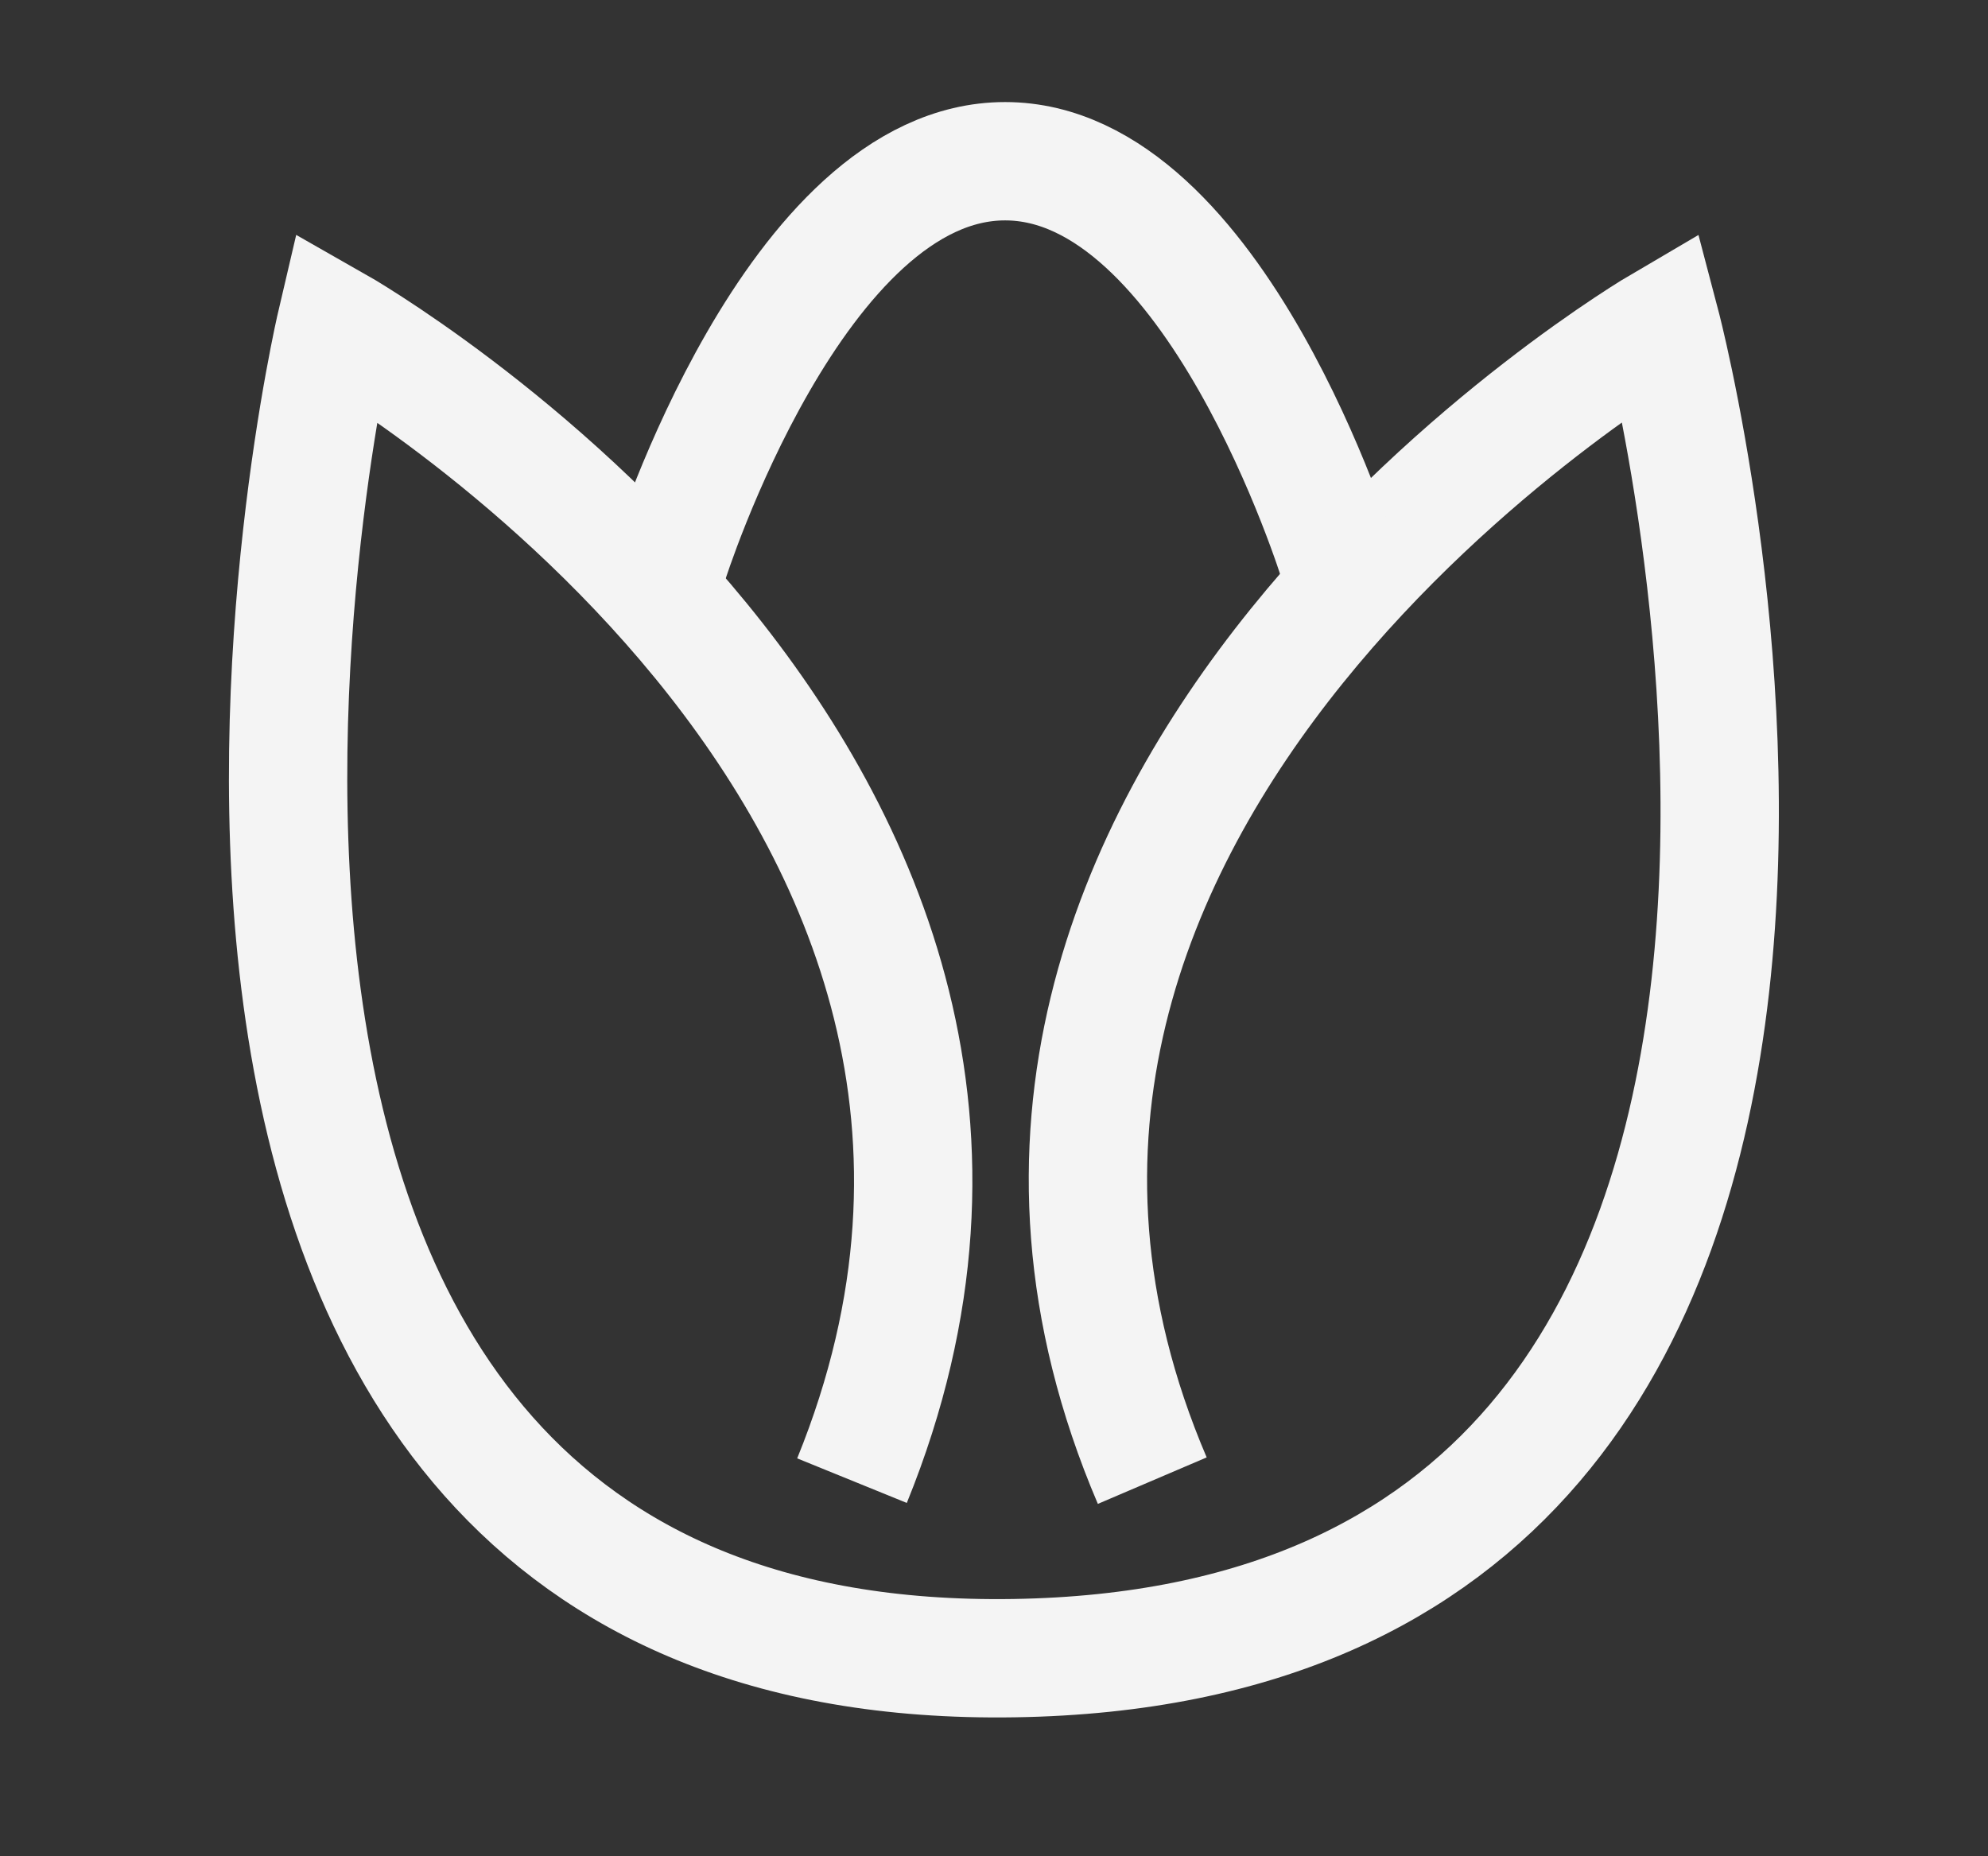 <?xml version="1.0" encoding="utf-8"?>
<!-- Generator: Adobe Illustrator 28.1.0, SVG Export Plug-In . SVG Version: 6.00 Build 0)  -->
<svg version="1.1" xmlns="http://www.w3.org/2000/svg" xmlns:xlink="http://www.w3.org/1999/xlink" x="0px" y="0px"
	 viewBox="0 0 268.8 251" style="enable-background:new 0 0 268.8 251;" xml:space="preserve">
<rect x="0" y="0" width="268.8" height="251" fill="#333333" stroke="none"/>
<style type="text/css">
	.st0{fill:none;stroke:#F4F4F4;stroke-width:16;stroke-miterlimit:10;}
</style>
<g id="Warstwa_1">
</g>
<g id="Warstwa_2">
	<g>
		<path class="st0" d="M155.8,200.2C116.2,107.5,224.6,44,224.6,44s46.9,178.1-87.5,180.2C2.7,226.3,45.4,44,45.4,44
			s108.3,61.5,69.8,156.2"/>
		<path class="st0" d="M90.4,76.1c0,0,17.1-54.3,45.5-54.3S181,76.1,181,76.1"/>
	</g>
</g>
</svg>
